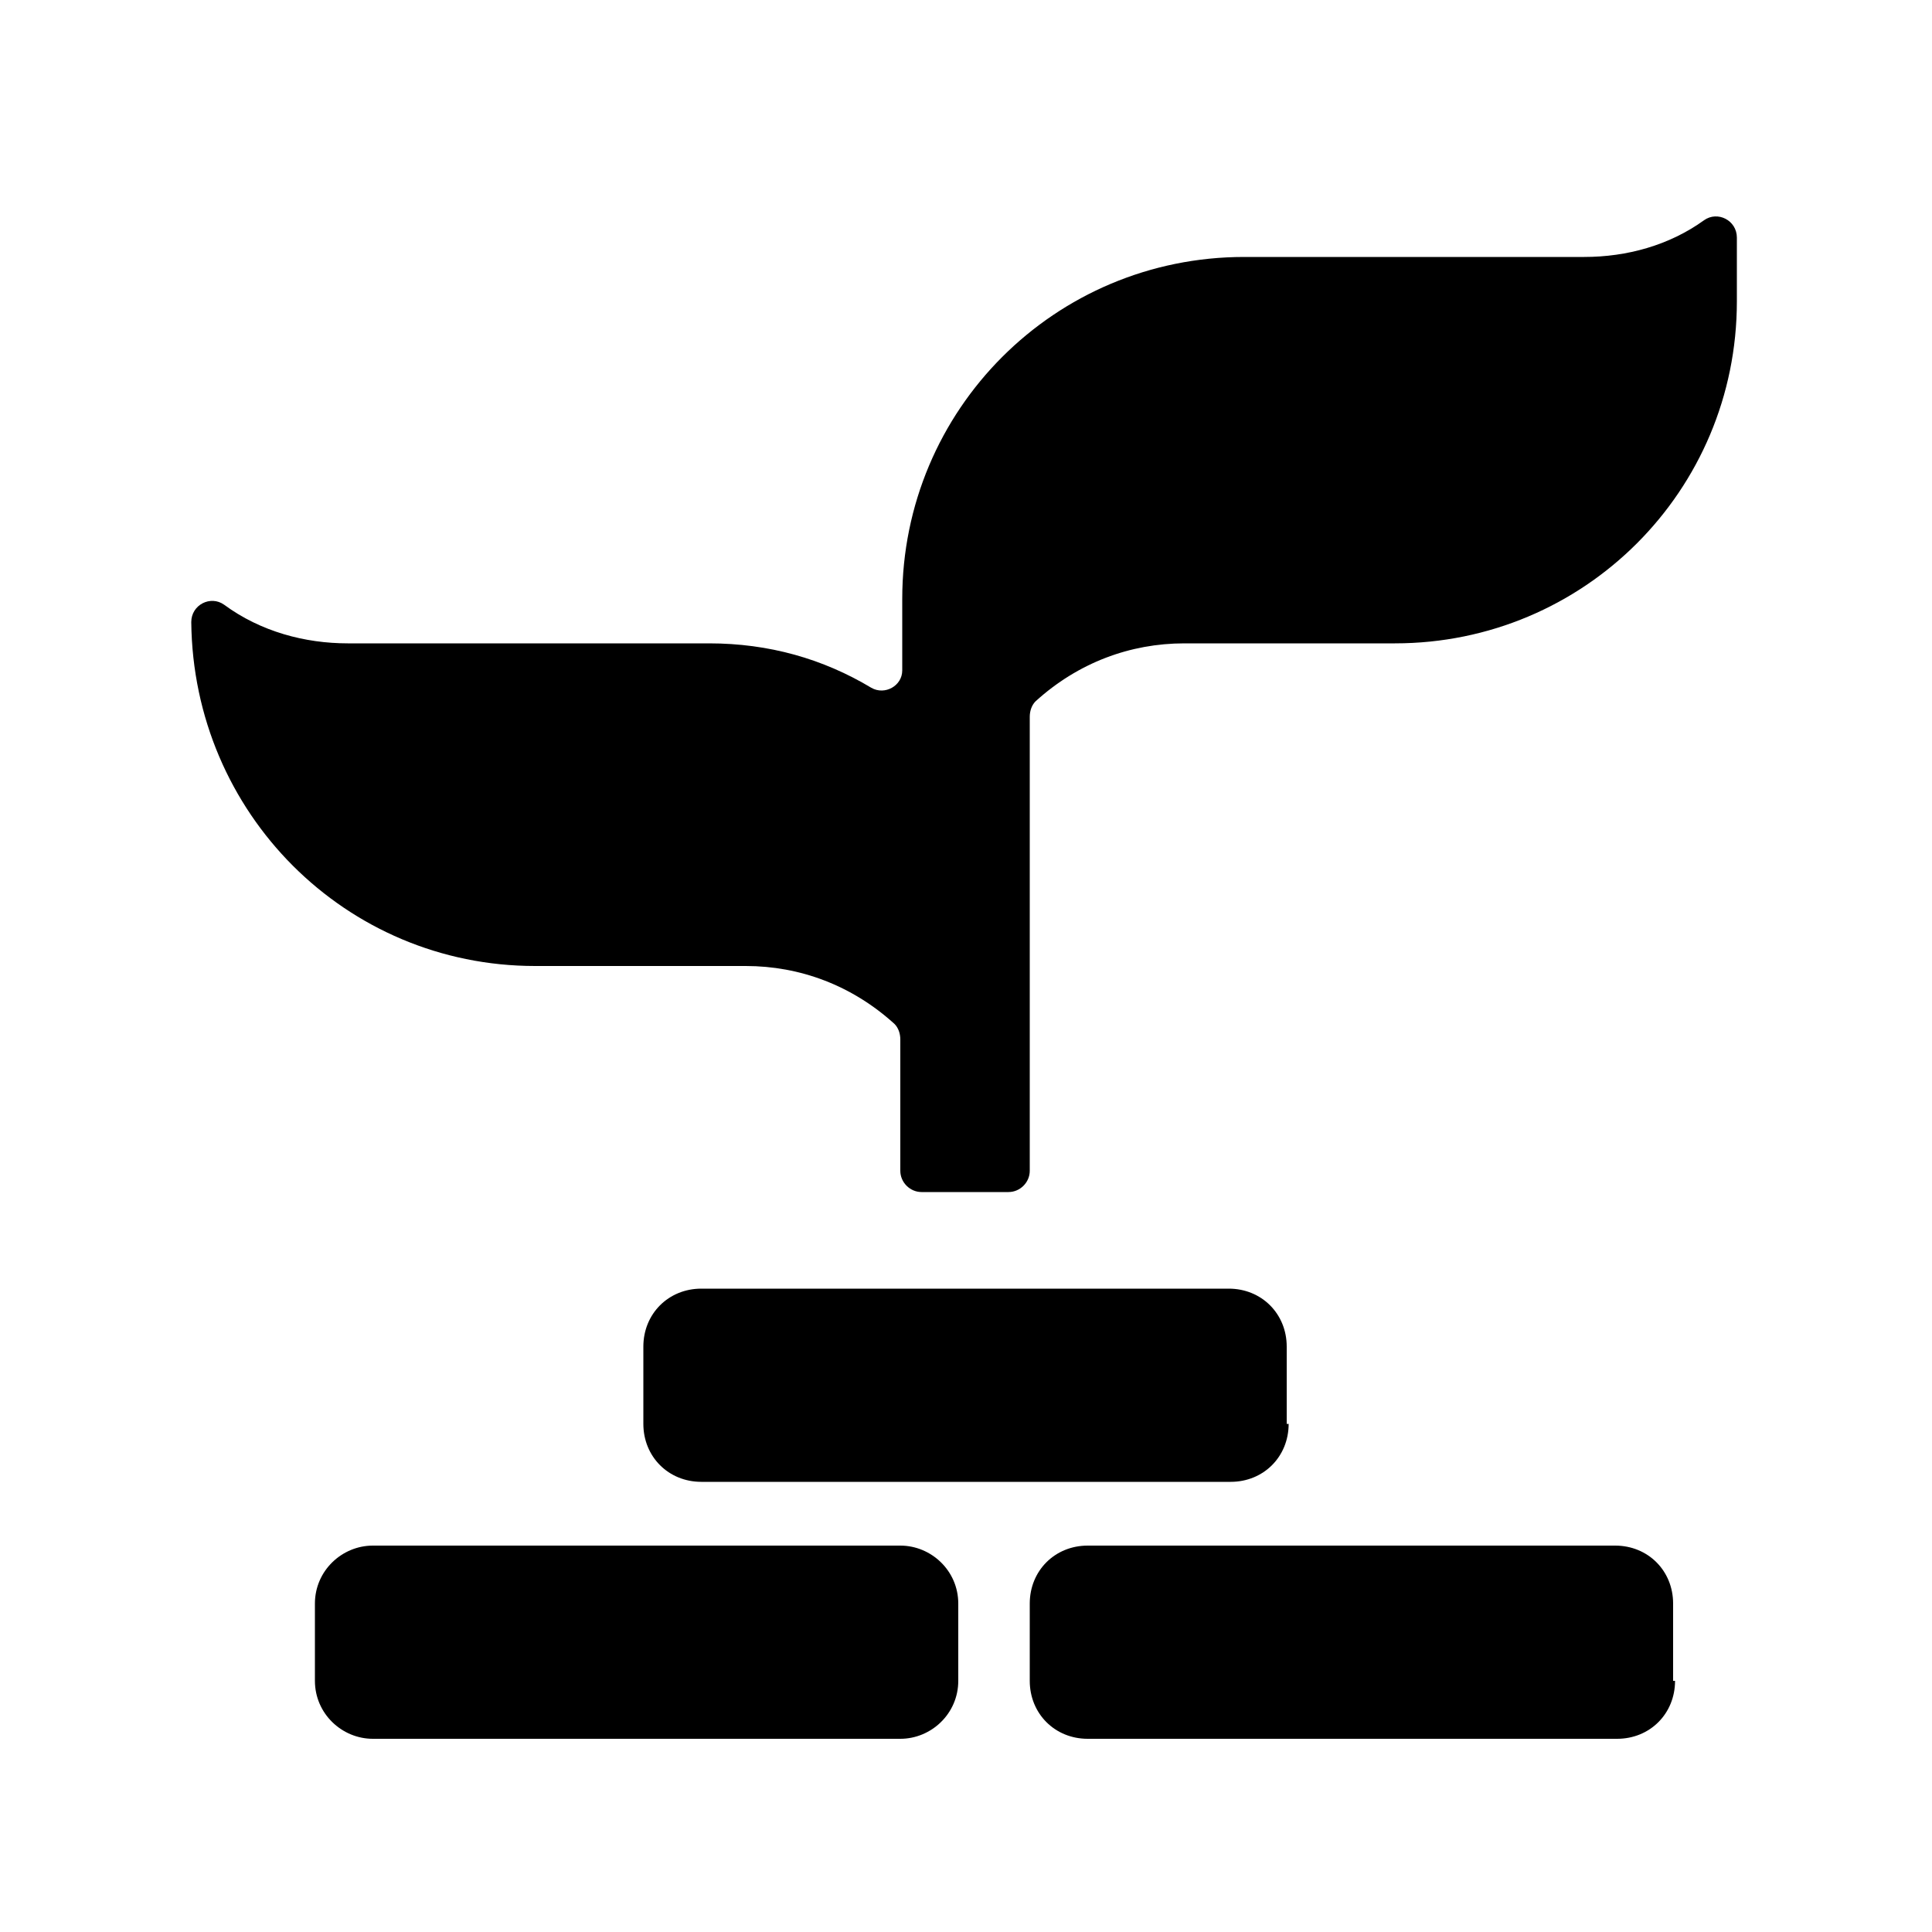 <?xml version="1.0" encoding="UTF-8"?>
<!-- Generator: Adobe Illustrator 27.0.1, SVG Export Plug-In . SVG Version: 6.00 Build 0)  -->
<svg xmlns="http://www.w3.org/2000/svg" xmlns:xlink="http://www.w3.org/1999/xlink" version="1.1" id="Layer_1" x="0px" y="0px" viewBox="0 0 100 100" style="enable-background:new 0 0 100 100;" xml:space="preserve">
<path d="M82,13.3H64.4c-9.8,0-17.7,7.9-17.7,17.7v3.7c0,0.8-0.9,1.3-1.6,0.9c-2.5-1.5-5.3-2.3-8.4-2.3H18c-2.2,0-4.5-0.6-6.4-2  c-0.7-0.5-1.7,0-1.7,0.9v0C10,42.1,17.9,50,27.7,50h10.9c2.8,0,5.5,1,7.7,3c0.2,0.2,0.3,0.5,0.3,0.8v6.8c0,0.6,0.5,1.1,1.1,1.1h4.5  c0.6,0,1.1-0.5,1.1-1.1V37.1c0-0.3,0.1-0.6,0.3-0.8c2.2-2,4.9-3,7.7-3h10.9c9.8,0,17.7-7.9,17.7-17.7v-3.3c0-0.9-1-1.4-1.7-0.9  C86.4,12.7,84.2,13.3,82,13.3z"></path>
<path d="M86.7,87c0,1.7-1.3,3-3,3H56.3c-1.7,0-3-1.3-3-3v-4c0-1.7,1.3-3,3-3h27.3c1.7,0,3,1.3,3,3V87z"></path>
<path d="M49.6,87c0,1.7-1.4,3-3,3H19.3c-1.6,0-3-1.3-3-3v-4c0-1.7,1.4-3,3-3h27.3c1.6,0,3,1.3,3,3V87z"></path>
<path d="M66.7,73.7c0,1.7-1.3,3-3,3H36.3c-1.7,0-3-1.3-3-3v-4c0-1.7,1.3-3,3-3h27.3c1.7,0,3,1.3,3,3V73.7z"></path>
</svg>
